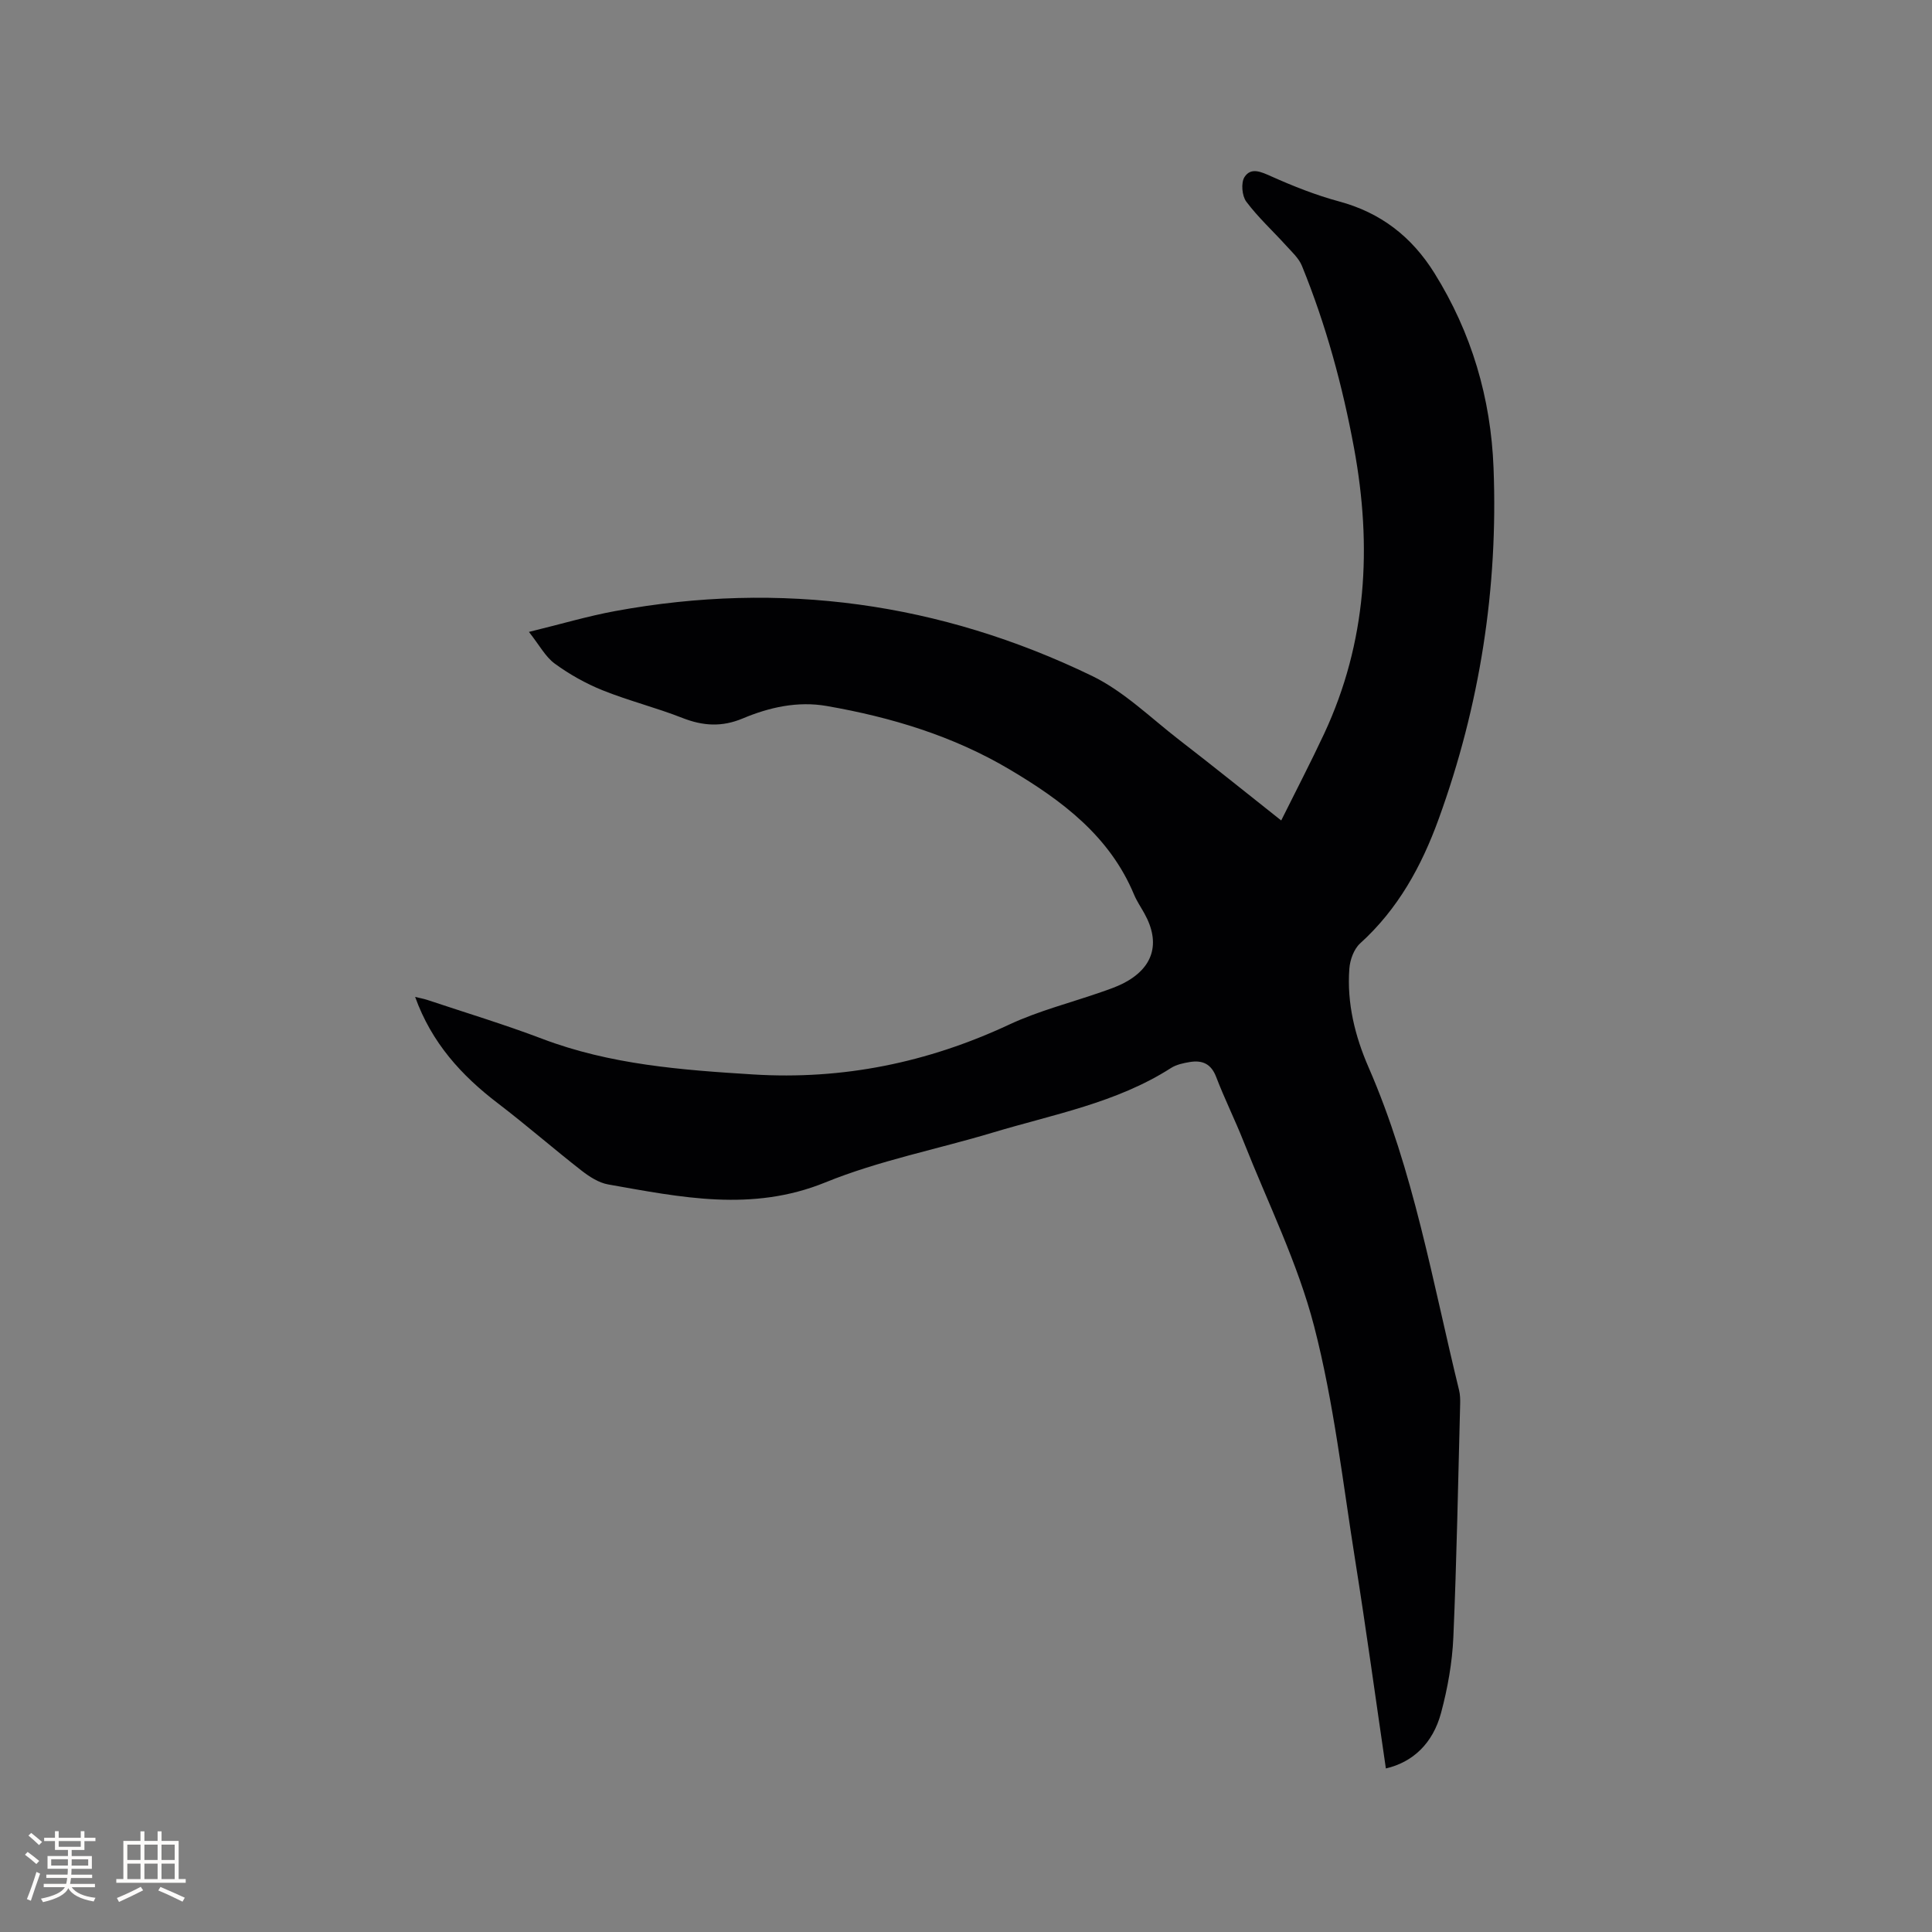 <svg enable-background="new 0 0 400 400" viewBox="0 0 400 400" xmlns="http://www.w3.org/2000/svg"><rect x="0" y="0" width="400" height="400" fill="#808080" stroke="none"/><path d="m286.93 366.14c-2.11-14.38-4.07-28.75-6.35-43.08-2.58-16.2-4.41-32.63-8.5-48.45-3.39-13.11-9.56-25.51-14.58-38.2-1.79-4.53-3.97-8.9-5.71-13.45-1.04-2.73-2.88-3.5-5.45-3.08-1.34.22-2.79.53-3.9 1.24-11.29 7.23-24.34 9.59-36.87 13.36-11.56 3.48-23.56 5.79-34.68 10.32-15.22 6.2-29.97 3.07-44.95.43-1.95-.34-3.89-1.59-5.5-2.84-5.85-4.56-11.45-9.45-17.34-13.95-7.57-5.77-13.74-12.54-17.15-22.04 1.01.25 1.78.38 2.51.62 7.93 2.65 15.95 5.07 23.77 8.04 14.1 5.36 28.84 6.47 43.66 7.39 18.59 1.16 36.18-2.44 53.07-10.33 6.1-2.85 12.75-4.52 19.15-6.76 1.49-.52 3.01-1.04 4.42-1.75 6.28-3.2 7.82-8.36 4.4-14.5-.72-1.3-1.57-2.54-2.14-3.9-5.06-12.13-14.94-19.48-25.72-25.88-11.72-6.96-24.57-10.84-37.9-13.16-6.01-1.05-11.89.26-17.4 2.58-4.32 1.81-8.23 1.56-12.49-.11-5.41-2.13-11.11-3.55-16.51-5.72-3.49-1.4-6.88-3.31-9.92-5.53-1.92-1.4-3.14-3.77-5.34-6.56 6.65-1.62 12.18-3.27 17.83-4.31 34.35-6.33 67.36-1.75 98.71 13.4 6.64 3.21 12.19 8.71 18.13 13.3 6.96 5.37 13.81 10.89 21.08 16.65 3.04-6.12 6.1-11.99 8.9-17.98 8.84-18.96 9.93-38.73 6.19-59.06-2.39-12.96-5.83-25.59-10.8-37.79-.64-1.57-2.06-2.86-3.25-4.17-2.76-3.05-5.82-5.85-8.27-9.12-.89-1.19-1.13-3.9-.37-5.09 1.34-2.09 3.46-1.08 5.58-.13 4.52 2.02 9.18 3.87 13.95 5.16 8.67 2.33 15.08 7.3 19.79 14.85 7.7 12.35 11.68 25.89 12.24 40.29.97 24.93-2.82 49.21-11.35 72.71-3.55 9.79-8.42 18.67-16.27 25.78-1.29 1.17-2.1 3.41-2.23 5.22-.54 7.12 1.17 14 3.97 20.42 9.35 21.44 13.24 44.38 18.75 66.88.22.91.24 1.9.22 2.84-.43 16.11-.71 32.22-1.41 48.31-.23 5.24-1.18 10.55-2.54 15.63-1.71 6.39-5.9 10.24-11.43 11.52z" fill="#010103"/><g fill="#fcfbfa"><path d="m5.17 384 .55-.58c.85.61 1.65 1.24 2.4 1.87l-.59.64c-.83-.73-1.62-1.38-2.36-1.93m1.22 9.53-.82-.34c.71-1.76 1.37-3.64 1.98-5.63.24.13.5.25.76.36-.6 1.67-1.24 3.54-1.92 5.61m-.5-13.5.57-.54c.56.44 1.31 1.06 2.26 1.87l-.64.64c-.68-.66-1.41-1.32-2.19-1.97m3.25.46h2.24v-1.36h.77v1.36h4.57v-1.36h.76v1.36h2.28v.69h-2.28v1.84h-2.64v1.26h4.18v2.64h-4.21c0 .45-.02.86-.05 1.21h4.32v.69h-4.38c-.04.34-.1.75-.19 1.22h5.15v.69h-4.82c.87 1.19 2.51 1.92 4.93 2.19-.17.31-.3.57-.37.76-2.77-.49-4.52-1.41-5.26-2.76-.56 1.26-2.3 2.23-5.24 2.9-.12-.24-.26-.48-.43-.72 2.73-.55 4.38-1.34 4.96-2.38h-4.38v-.69h4.65c.1-.38.17-.79.21-1.22h-4.32v-.69h4.4c.03-.34.05-.75.05-1.21h-4.2v-2.64h4.23v-1.26h-2.69v-1.84h-2.24zm1.46 4.46v1.29h3.45c.01-.4.02-.57.01-.53v-.32-.45h-3.46zm1.55-2.59h4.57v-1.19h-4.57zm6.11 2.59h-3.42v.77c-.01.19-.01.37-.02.53h3.44z"/><path d="m32.63 379.16h.82v1.98h3.54v7.89h1.46v.78h-14.37v-.78h1.46v-7.89h3.54v-1.98h.82v1.98h2.73zm-3.49 11.48.5.73c-1.61.82-3.28 1.63-5 2.41-.13-.27-.28-.55-.44-.82 1.75-.72 3.4-1.49 4.94-2.32m-2.78-5.55h2.73v-3.18h-2.73zm0 3.95h2.73v-3.2h-2.73zm3.54-3.95h2.73v-3.18h-2.73zm0 3.95h2.73v-3.2h-2.73zm7.89 4.68c-1.84-.92-3.51-1.7-5.02-2.32l.45-.73c1.89.8 3.57 1.55 5.04 2.23zm-1.62-11.81h-2.73v3.18h2.73zm-2.73 7.13h2.73v-3.2h-2.73z"/></g></svg>